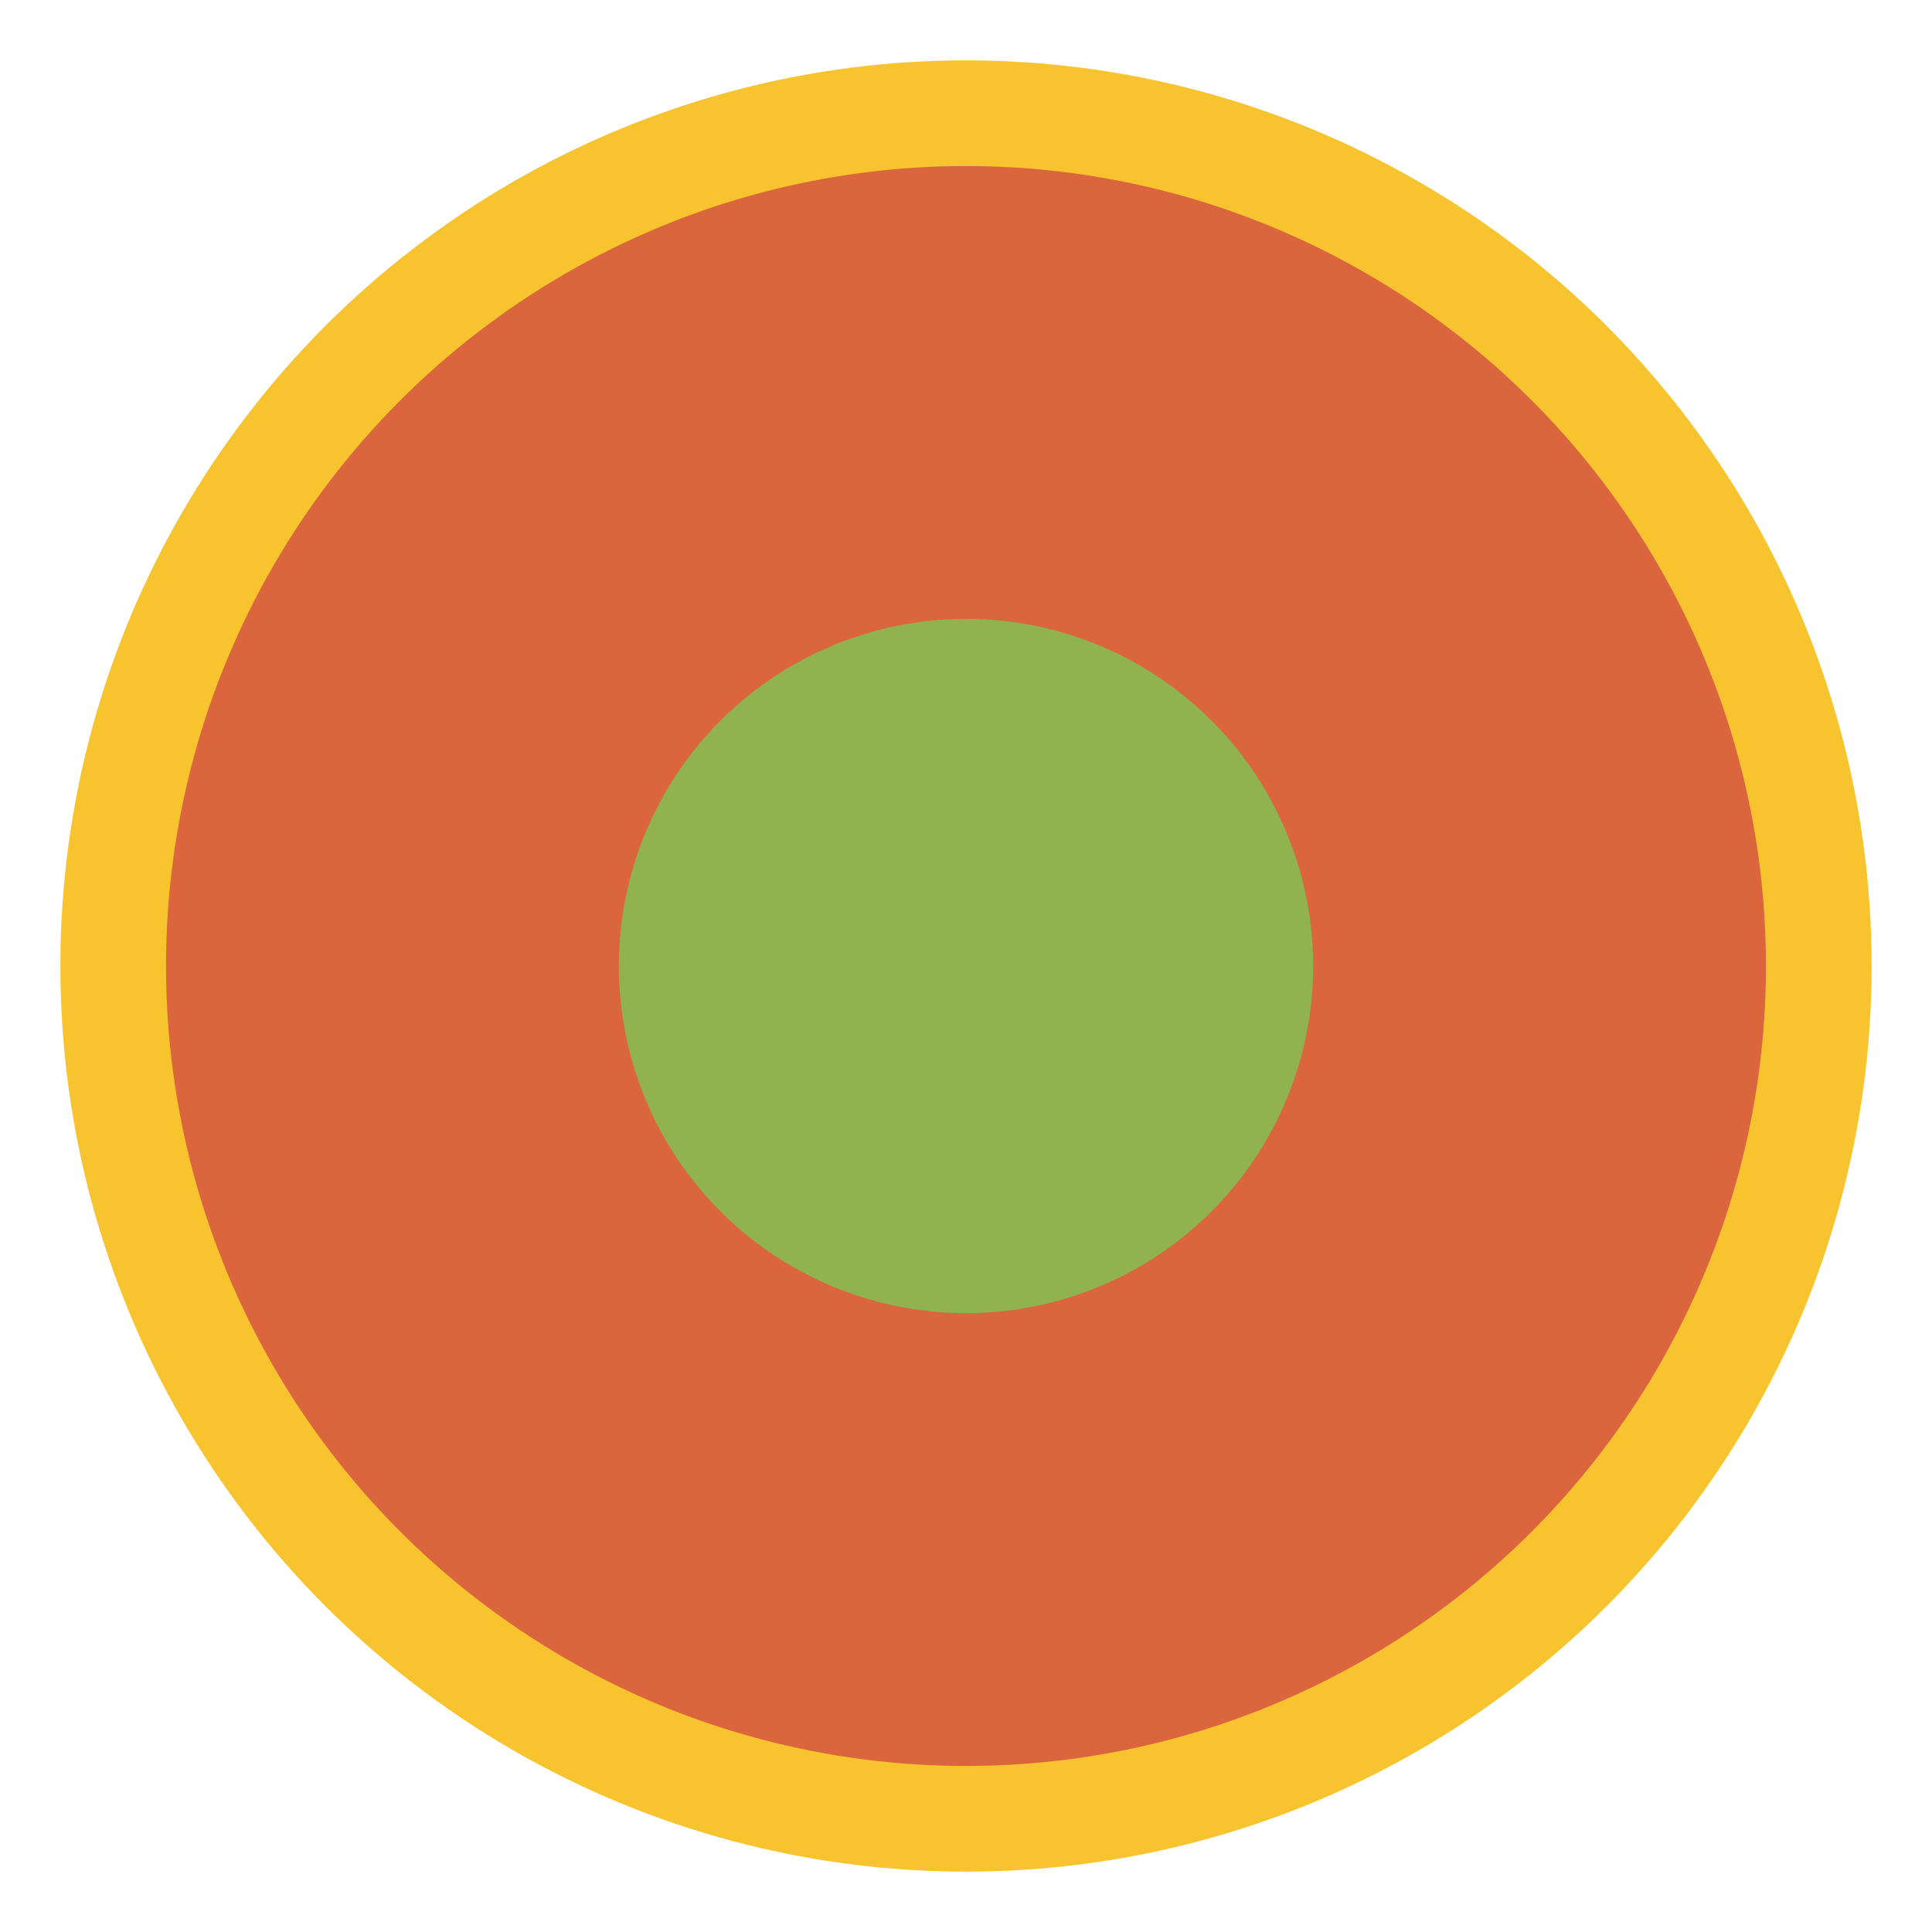 <?xml version="1.0" encoding="UTF-8"?>
<svg width="32px" height="32px" viewBox="0 0 32 32" version="1.1" xmlns="http://www.w3.org/2000/svg" xmlns:xlink="http://www.w3.org/1999/xlink">
    <title>Icon/Category/Schutzgebiet/Nationale-Naturlandschaften/Nationalpark/Harz</title>
    <g id="Icon/Category/Schutzgebiet/Nationale-Naturlandschaften/Nationalpark/Harz" stroke="none" stroke-width="1" fill="none" fill-rule="evenodd">
        <polygon id="Path" points="0 0 32 0 32 32 0 32"></polygon>
        <circle id="Oval" fill="#F7C32F" fill-rule="nonzero" cx="16" cy="16" r="15"></circle>
        <circle id="Oval" fill="#DB663D" fill-rule="nonzero" cx="16" cy="16" r="13.25"></circle>
        <circle id="Oval" fill="#90B24F" fill-rule="nonzero" cx="16" cy="16" r="5.75"></circle>
    </g>
</svg>